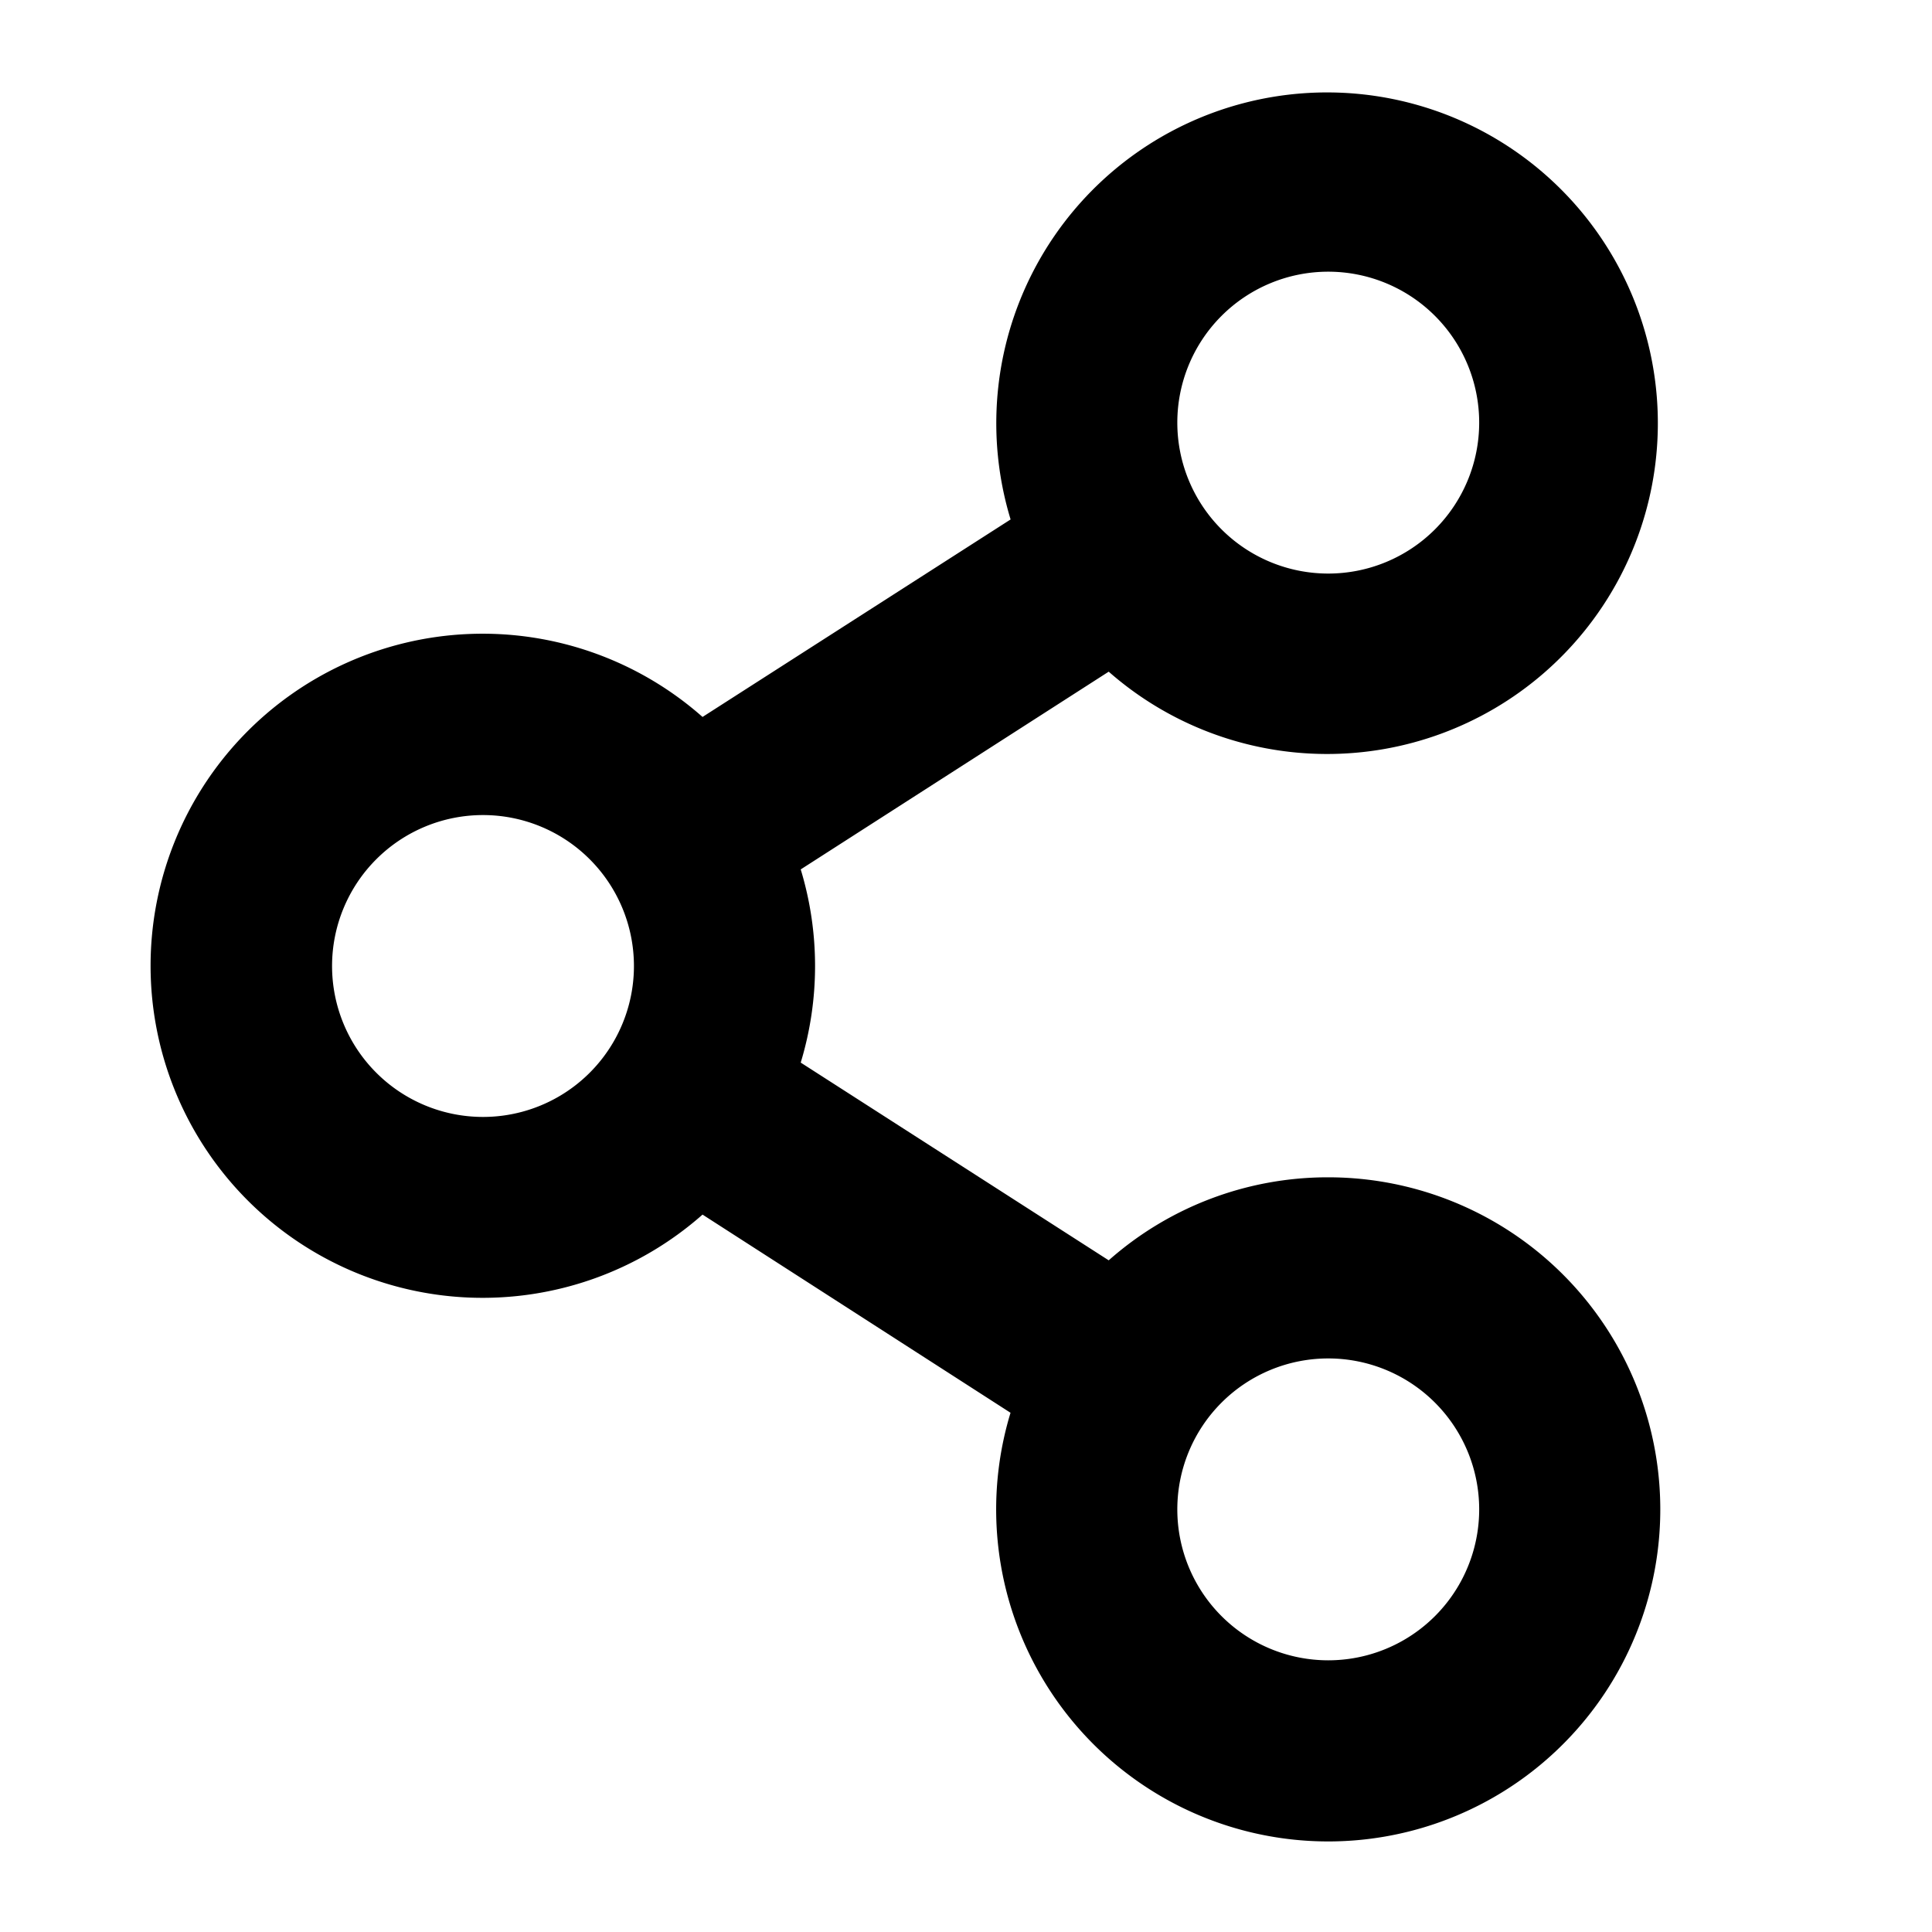 <?xml version="1.0" encoding="UTF-8"?>
<svg xmlns="http://www.w3.org/2000/svg" width="24" height="24" viewBox="0 0 256 256">
  <path d="M176,156a43.78,43.78,0,0,0-29.09,11L106.1,140.8a44.07,44.07,0,0,0,0-25.6L146.91,89a43.83,43.83,0,1,0-13-20.17L93.09,95a44,44,0,1,0,0,65.94L133.9,187.2A44,44,0,1,0,176,156Zm0-120a20,20,0,1,1-20,20A20,20,0,0,1,176,36ZM64,148a20,20,0,1,1,20-20A20,20,0,0,1,64,148Zm112,72a20,20,0,1,1,20-20A20,20,0,0,1,176,220Z"></path>
</svg>
